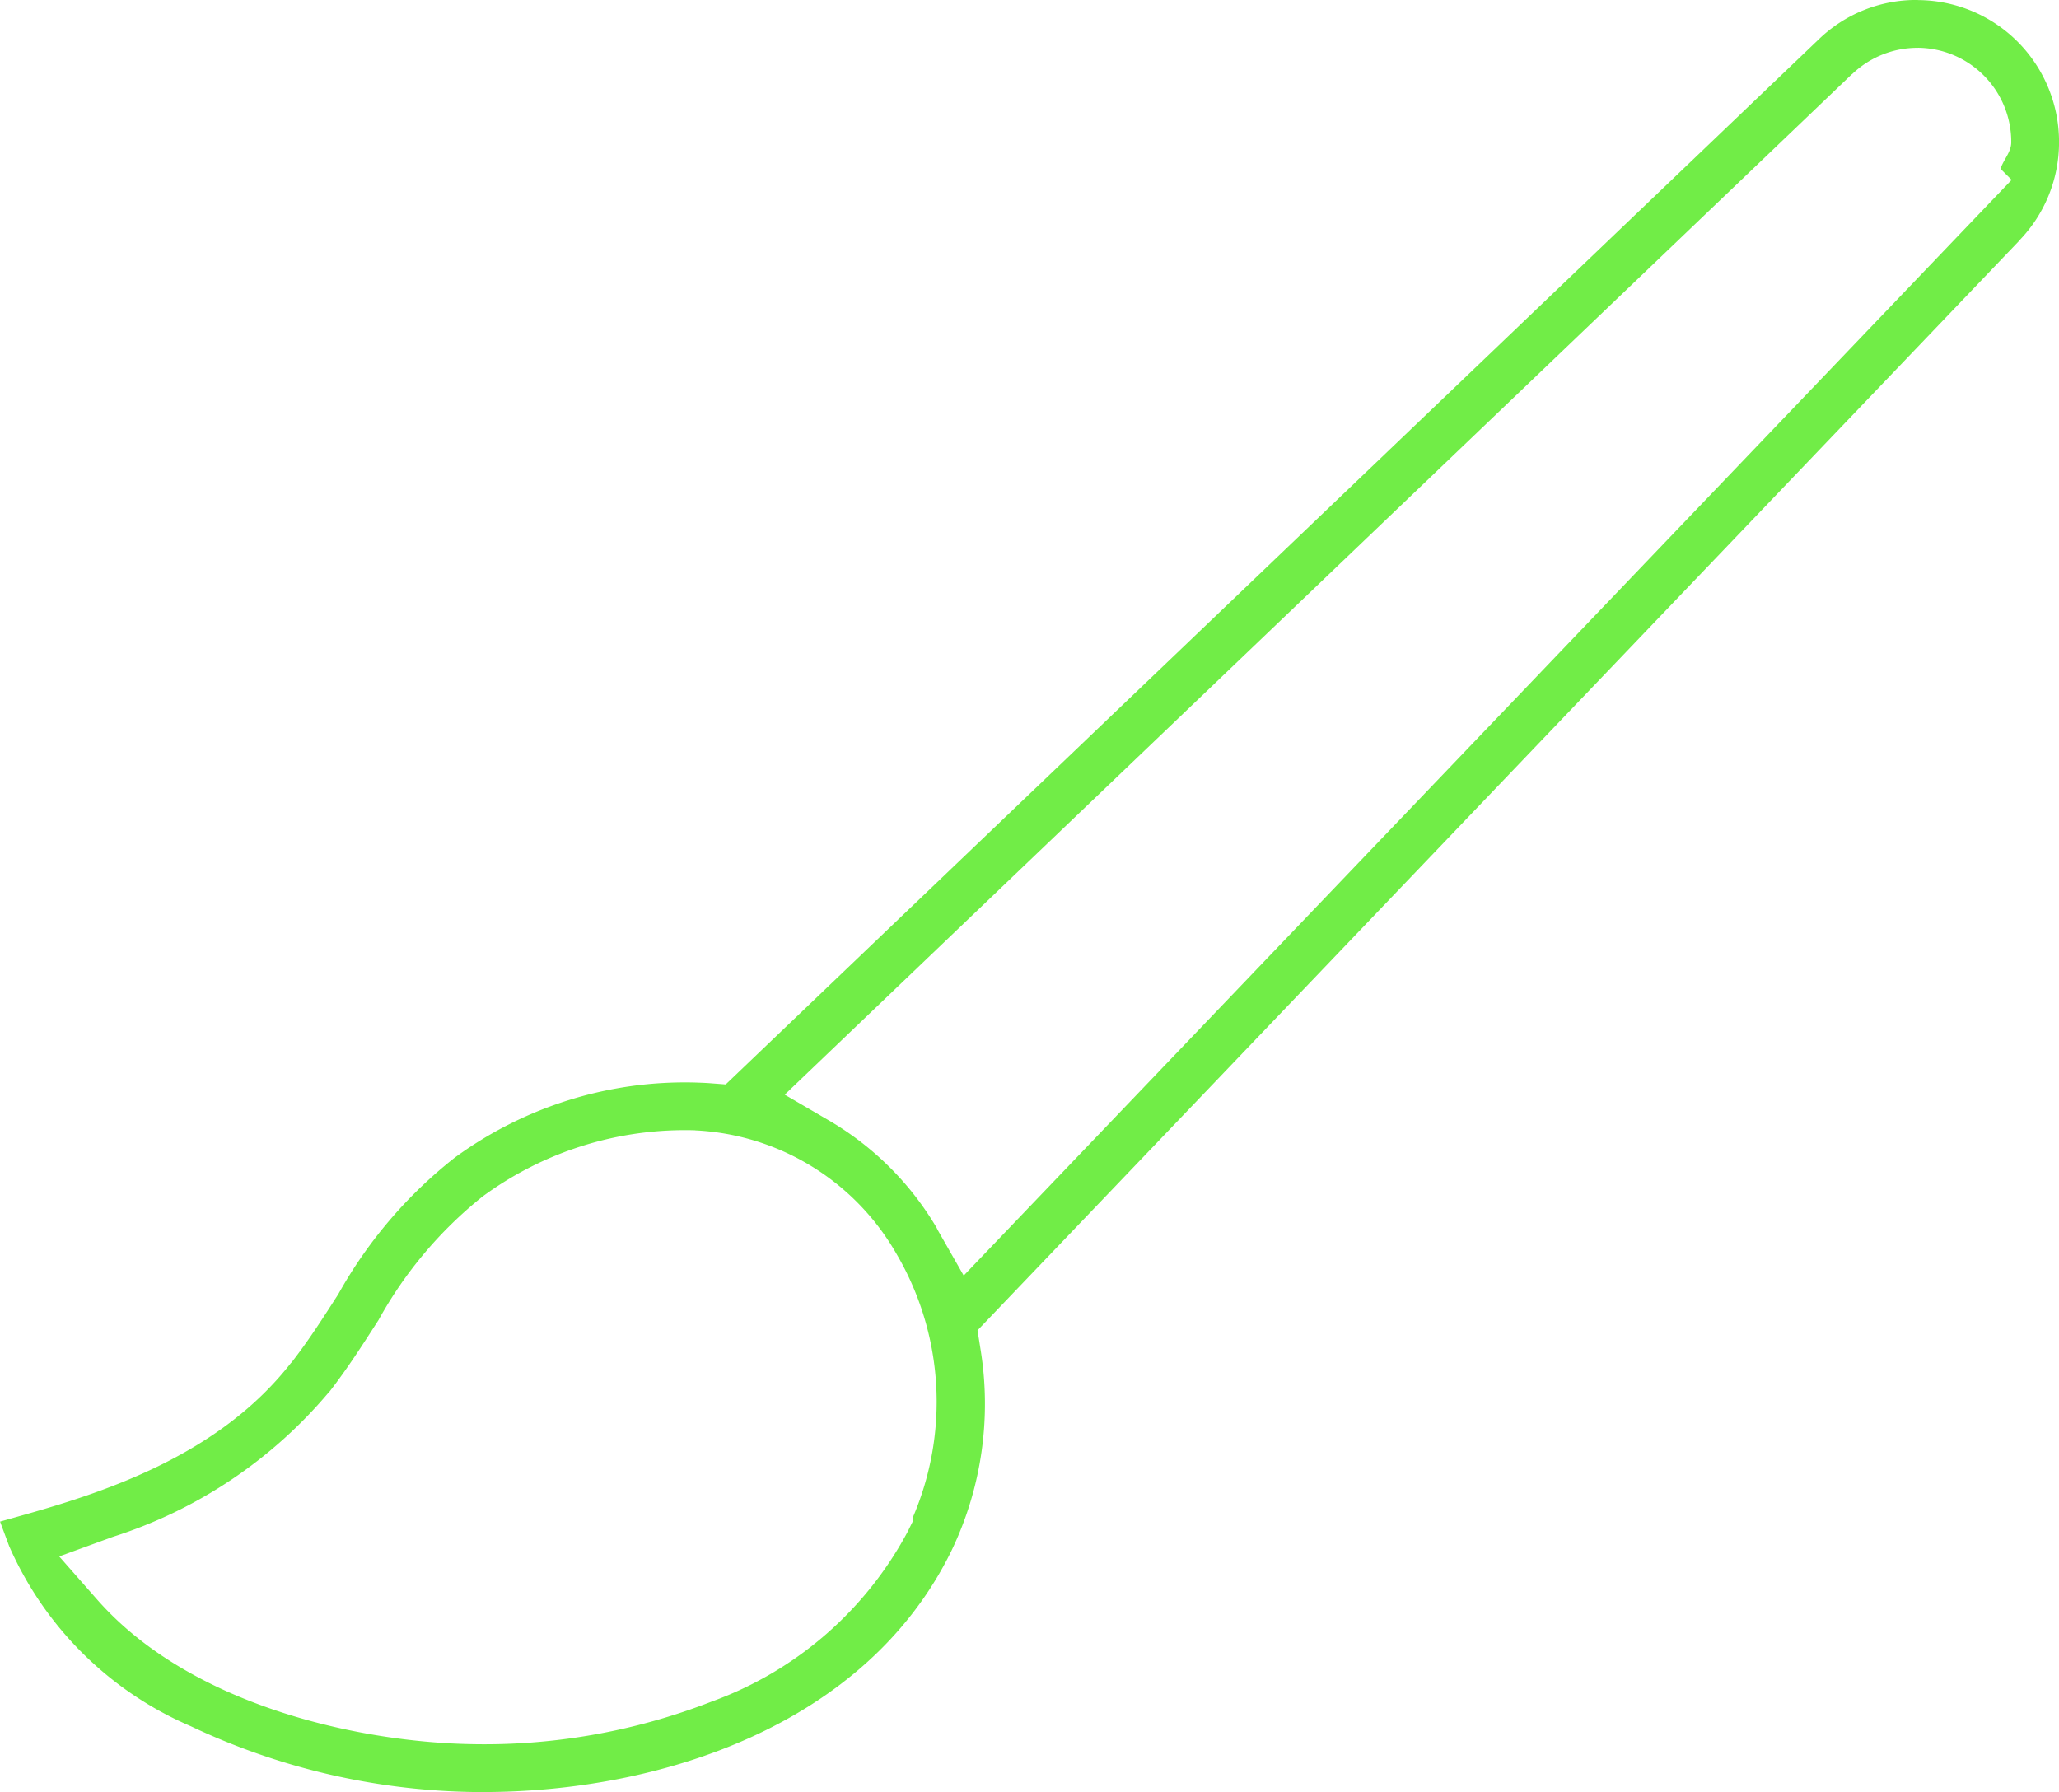 <svg id="noun-paint-brush-3029767" xmlns="http://www.w3.org/2000/svg" width="60.41" height="52.581" viewBox="0 0 60.41 52.581">
  <path id="Tracé_3" data-name="Tracé 3" d="M160.494,66.038a4.159,4.159,0,0,1,4.117,4.16V70.2a4.14,4.14,0,0,1-1.153,2.878v.005L132.88,105.07l.089.56a9.946,9.946,0,0,1-.857,5.914c-2.527,5.161-8.614,7.073-13.737,7.073-.157,0-.319,0-.487-.005a20.085,20.085,0,0,1-8.092-1.927,10.217,10.217,0,0,1-5.326-5.281l-.268-.722.739-.208c2.477-.7,5.729-1.795,7.8-4.452h.005c.519-.665.943-1.335,1.378-2.011A13.376,13.376,0,0,1,117.545,100a11.434,11.434,0,0,1,7.1-2.2c.111.005.228.008.347.016l.5.038,32.071-30.667a4.119,4.119,0,0,1,2.878-1.153Zm-.017,1.4a2.773,2.773,0,0,0-1.938.773h-.005L127.223,98.155l1.316.767a8.846,8.846,0,0,1,3.153,3.158l.022.038.027.038c-.156-.217-.149-.24-.027-.027l.761,1.334,30.745-32.15-.325-.325c.088-.273.314-.49.314-.779a2.763,2.763,0,0,0-2.733-2.772ZM124.591,99.2a10.024,10.024,0,0,0-6.233,1.943,12.15,12.15,0,0,0-3.052,3.624c-.464.721-.914,1.429-1.451,2.117h-.005a13.71,13.71,0,0,1-6.334,4.244l-1.579.576,1.109,1.261c2.739,3.119,7.673,4.17,10.876,4.244a18.356,18.356,0,0,0,7.162-1.248,10.619,10.619,0,0,0,5.774-5.034v-.005l.117-.235v-.111a8.585,8.585,0,0,0-.492-7.784,7.2,7.2,0,0,0-5.892-3.59Z" transform="translate(-104.2 -66.035)" fill="#71ed47"/>
</svg>
